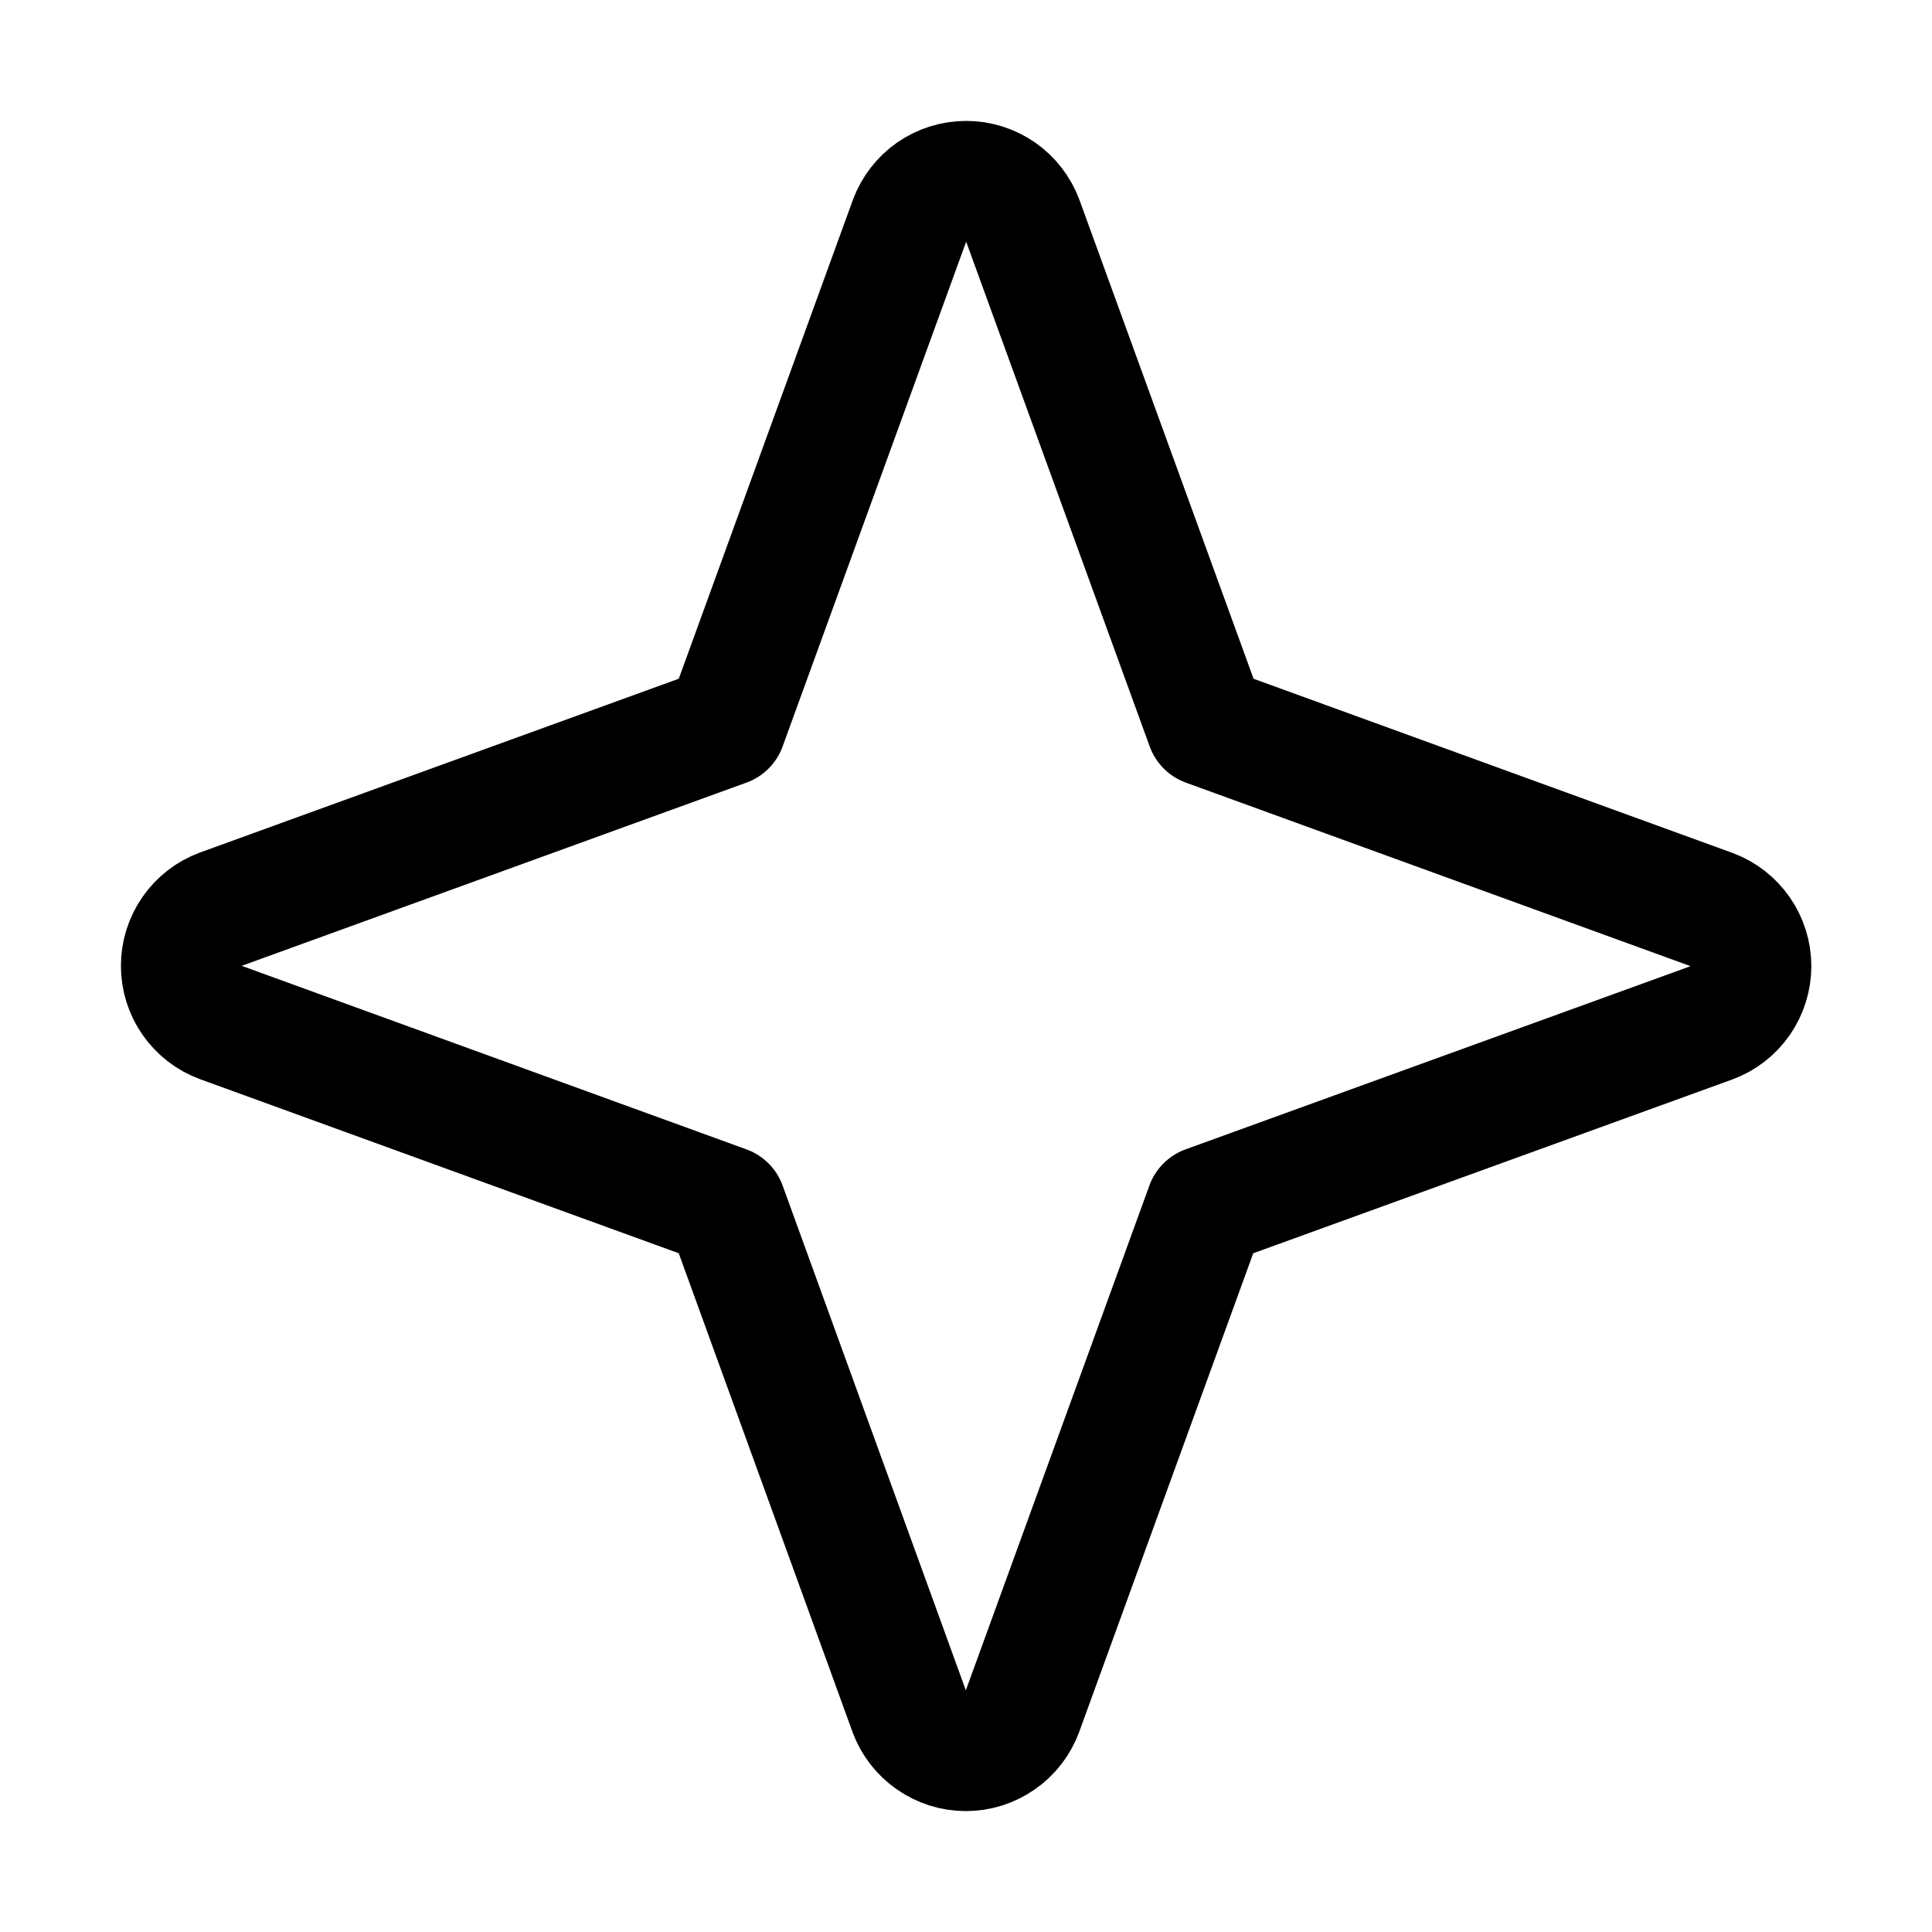 <svg width="24" height="24" viewBox="0 0 24 24" fill="none" xmlns="http://www.w3.org/2000/svg">
<g clip-path="url(#clip0_4000_39006)">
<path d="M14.983 14.983L12.701 21.259C12.648 21.402 12.552 21.526 12.426 21.613C12.3 21.701 12.151 21.748 11.998 21.748C11.845 21.748 11.695 21.701 11.57 21.613C11.444 21.526 11.348 21.402 11.295 21.259L9.017 14.983L2.741 12.701C2.597 12.648 2.474 12.552 2.386 12.426C2.299 12.301 2.252 12.151 2.252 11.998C2.252 11.845 2.299 11.695 2.386 11.57C2.474 11.444 2.597 11.348 2.741 11.295L9.017 9.017L11.299 2.741C11.352 2.598 11.448 2.474 11.573 2.386C11.699 2.299 11.848 2.252 12.002 2.252C12.155 2.252 12.304 2.299 12.43 2.386C12.556 2.474 12.651 2.598 12.705 2.741L14.987 9.017L21.262 11.299C21.406 11.352 21.529 11.448 21.617 11.574C21.704 11.699 21.751 11.849 21.751 12.002C21.751 12.155 21.704 12.304 21.617 12.43C21.529 12.556 21.406 12.652 21.262 12.705L14.983 14.983Z" stroke="black" stroke-width="1.5" stroke-linecap="round" stroke-linejoin="round"/>
</g>
<defs>
<clipPath id="clip0_4000_39006">
<rect width="24" height="24" fill="white"/>
</clipPath>
</defs>
</svg>
